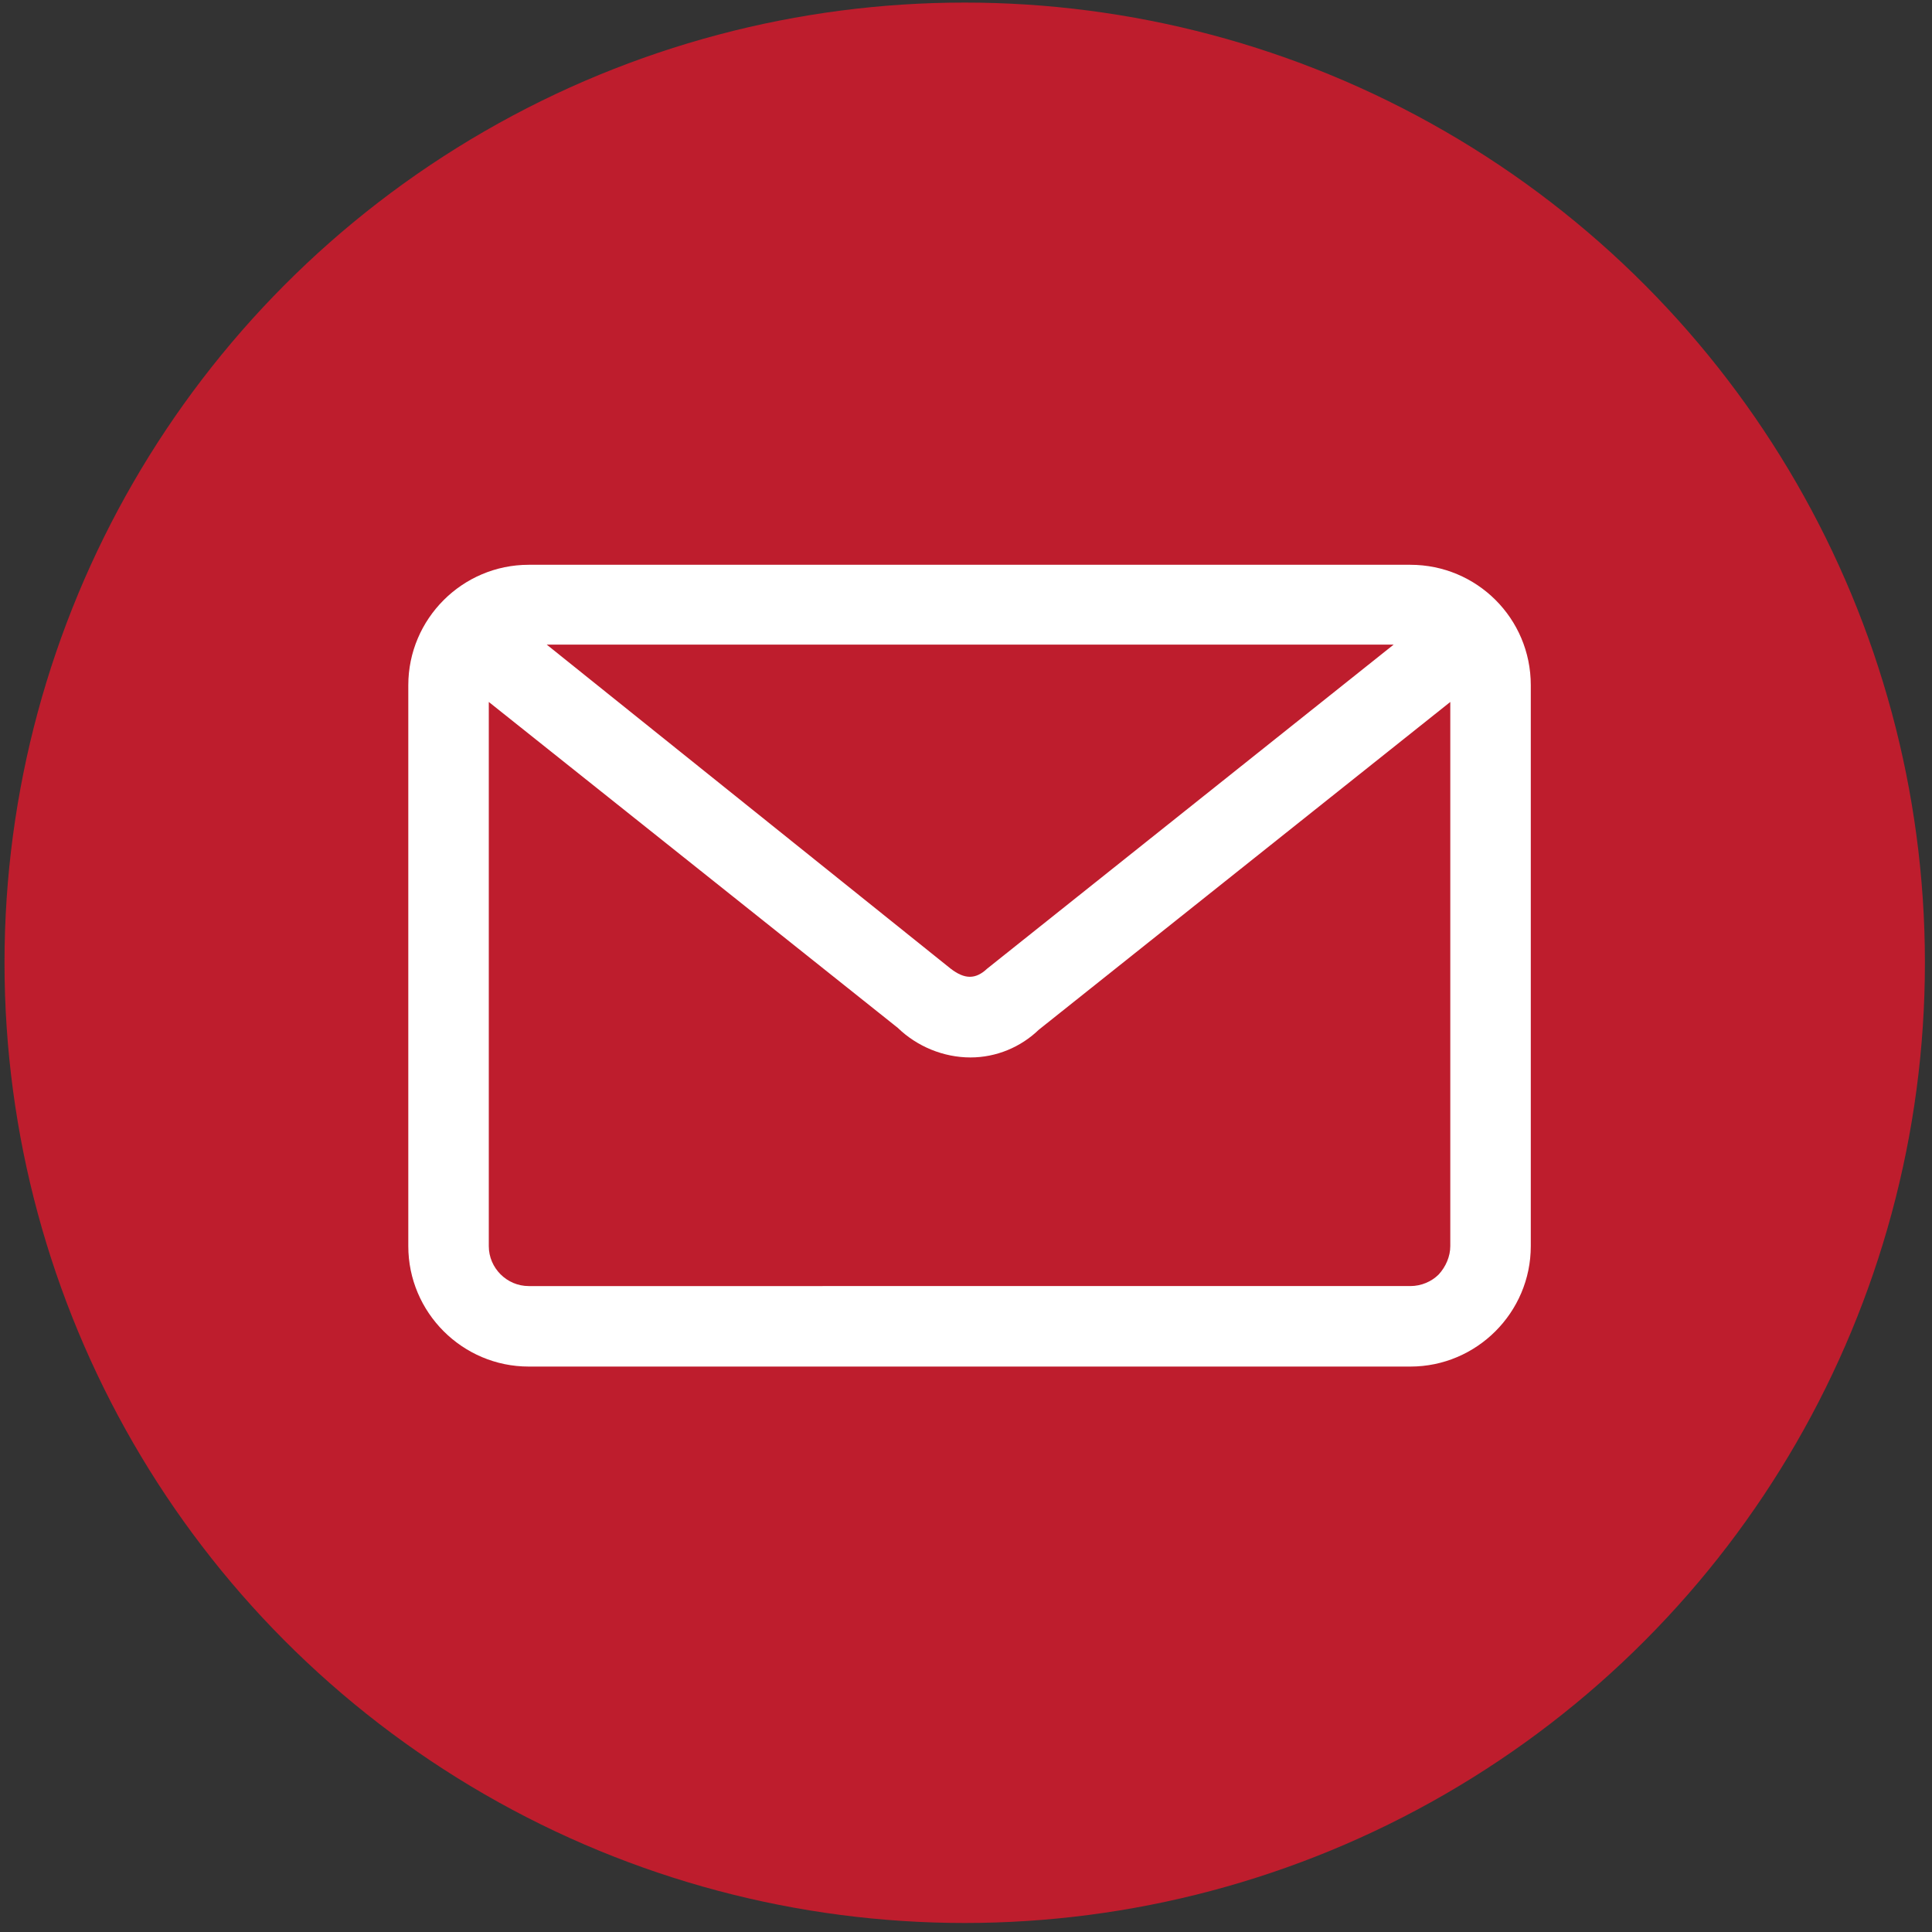 <svg xmlns="http://www.w3.org/2000/svg" viewBox="0 0 300 300"><rect x="0" y="0" width="300" height="300" fill="#333333" stroke="none"/><circle cx="149.8" cy="149.5" r="149.1" fill="#be1d2d"/><path fill="#fff" d="M219 87.7H82.1c-10.3 0-18.7 8.4-18.7 18.7v87.1c0 10.3 8.4 18.7 18.7 18.7H219c10.3 0 18.7-8.4 18.7-18.7v-87.1c0-10.4-8.4-18.7-18.7-18.7zm-2.6 12.4-63.1 50.3c-1.8 1.7-3.5 1.7-5.7 0l-62.7-50.3h131.5zm2.6 99.6H82.1c-3.4 0-6.2-2.8-6.2-6.2V109l63.5 50.6c3 2.9 7.1 4.6 11.3 4.6 4 0 7.8-1.6 10.6-4.3l63.9-50.9v84.5c0 1.6-.7 3.2-1.8 4.4-1.1 1.1-2.7 1.8-4.4 1.8z"/></svg>